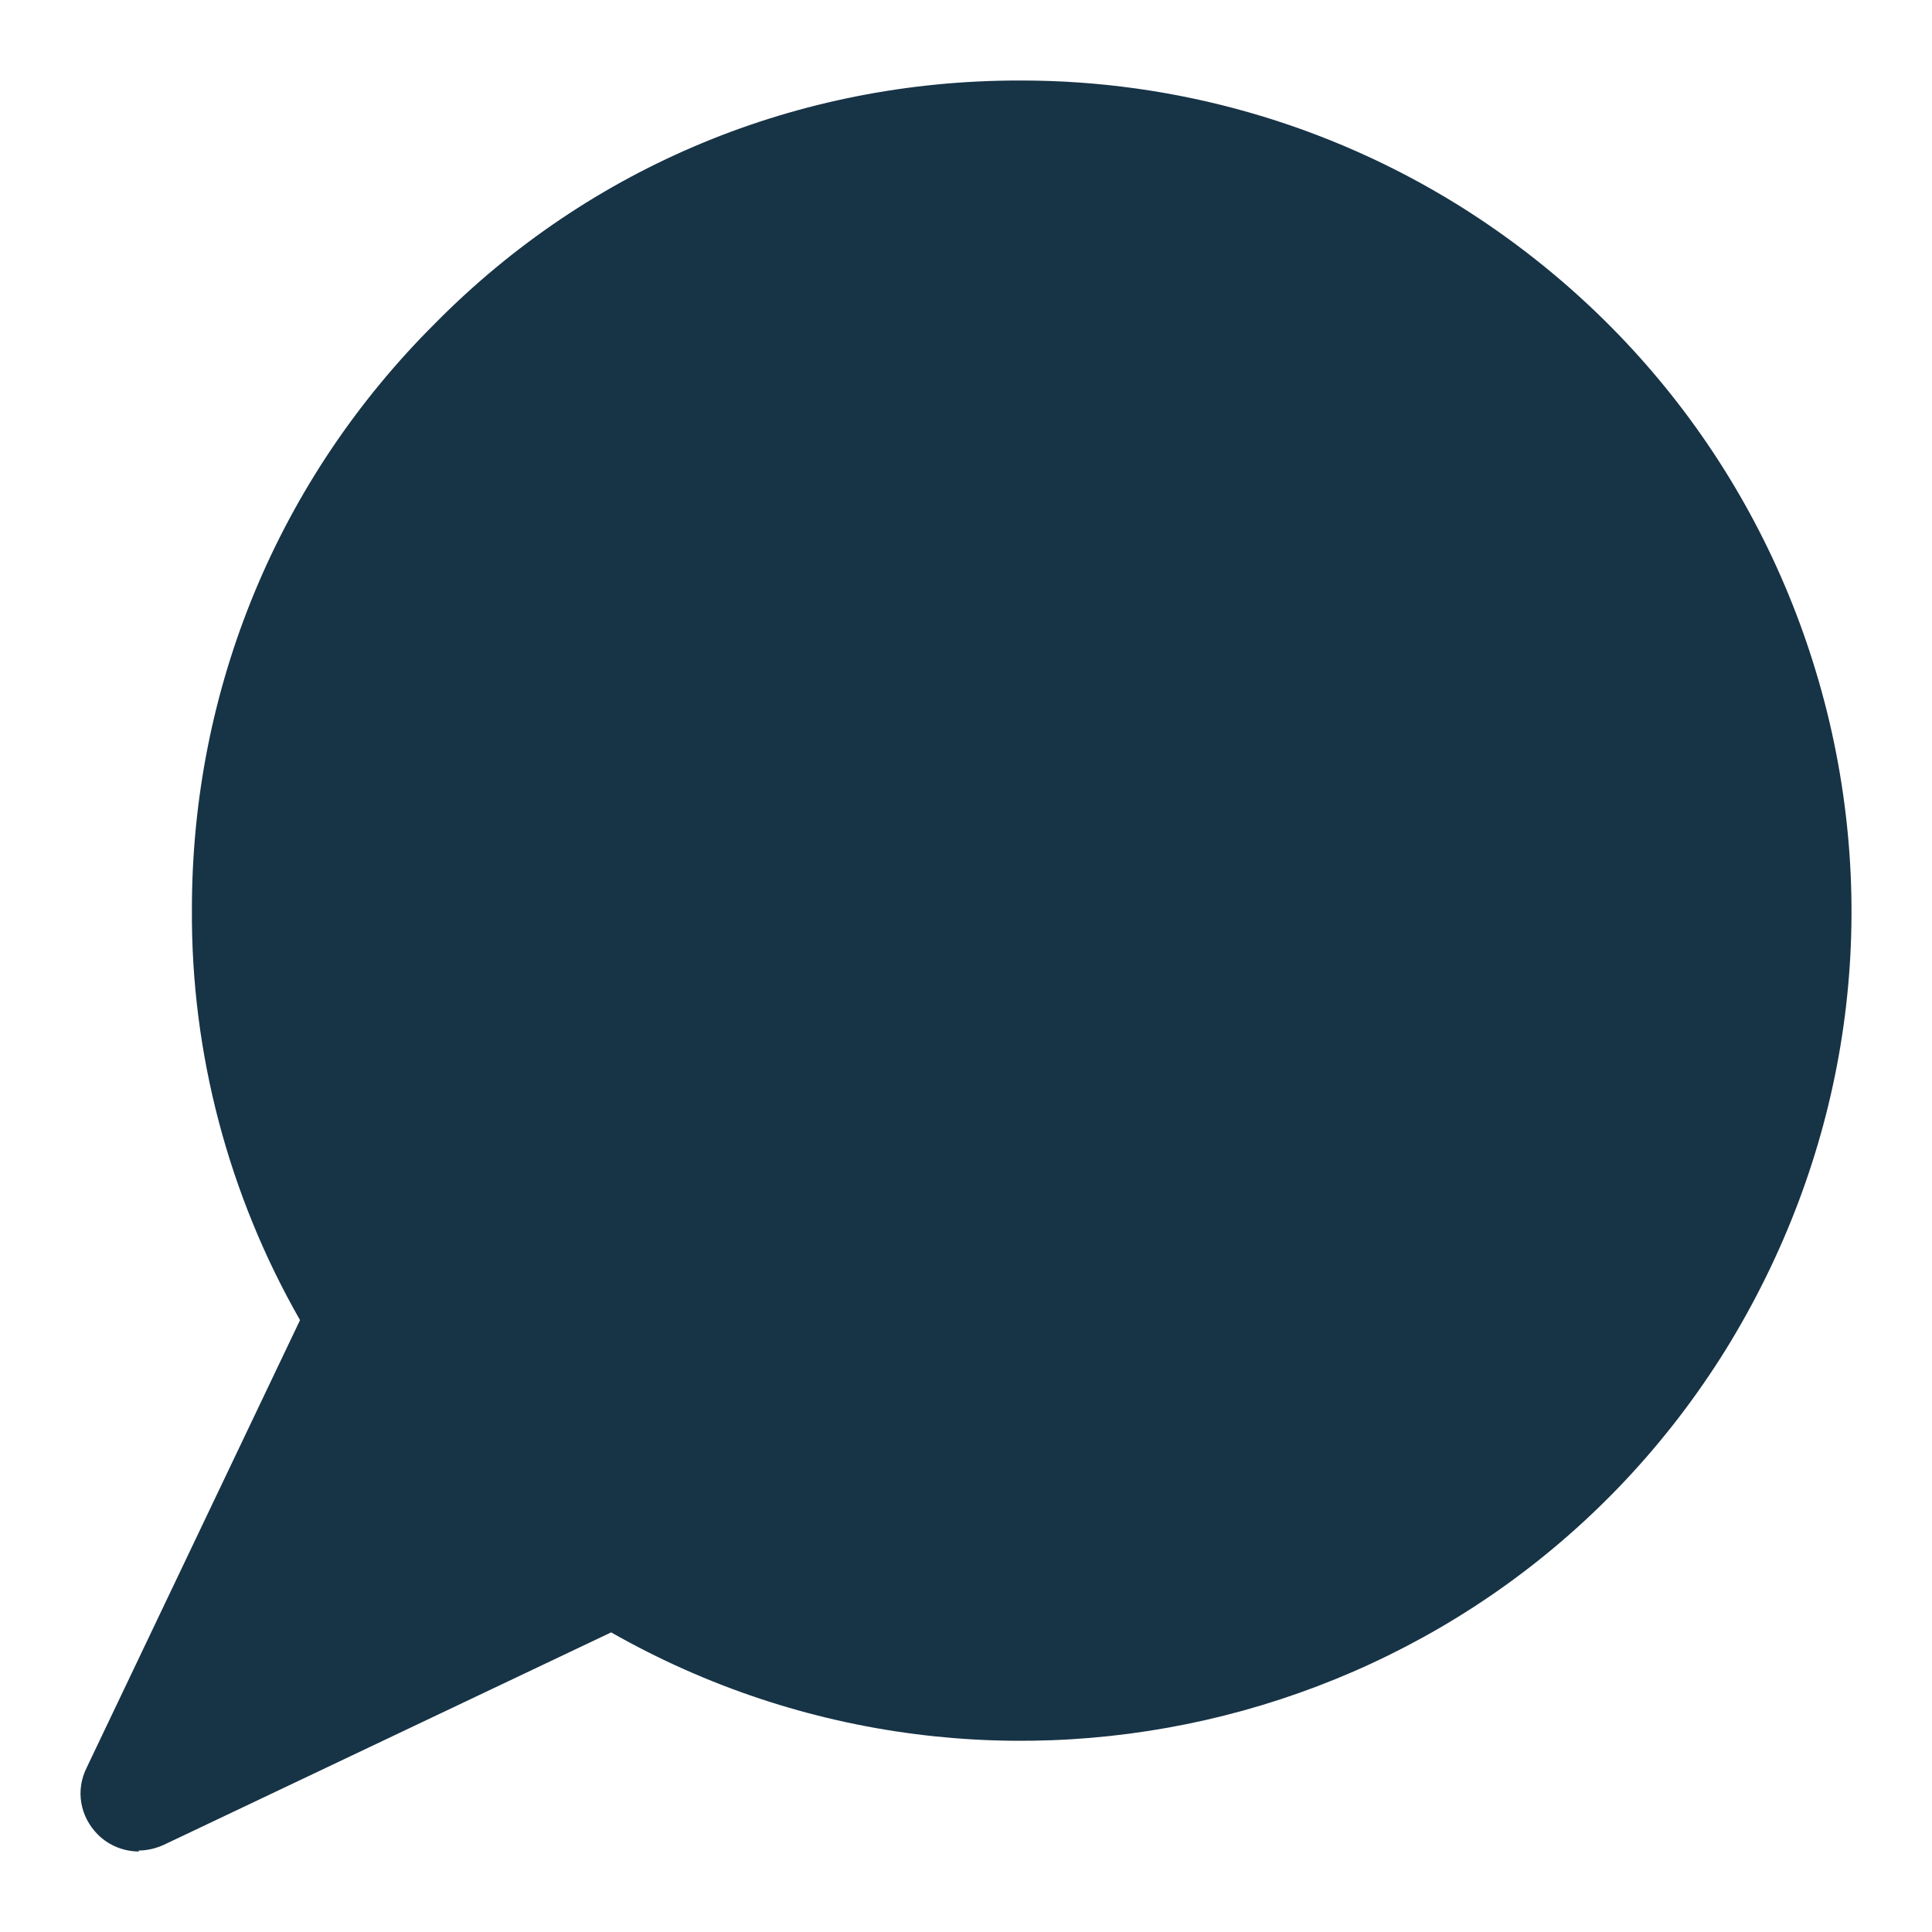 <svg width="24" height="24" viewBox="0 0 24 24" fill="none" xmlns="http://www.w3.org/2000/svg">
  <path d="M1.73 23C1.543 23 1.356 22.93 1.216 22.79C0.994 22.568 0.936 22.241 1.076 21.96L3.727 16.399C2.839 14.845 2.372 13.081 2.384 11.293C2.384 8.548 3.458 5.954 5.408 4.014C7.335 2.063 9.915 1 12.66 1H12.683C14.61 1 16.49 1.537 18.125 2.554C20.46 4.014 22.095 6.293 22.726 8.968C23.356 11.655 22.889 14.413 21.441 16.761C18.51 21.481 12.379 23 7.592 20.278L2.033 22.918C1.928 22.965 1.823 22.988 1.718 22.988L1.73 23Z" fill="#173346"/>
</svg>